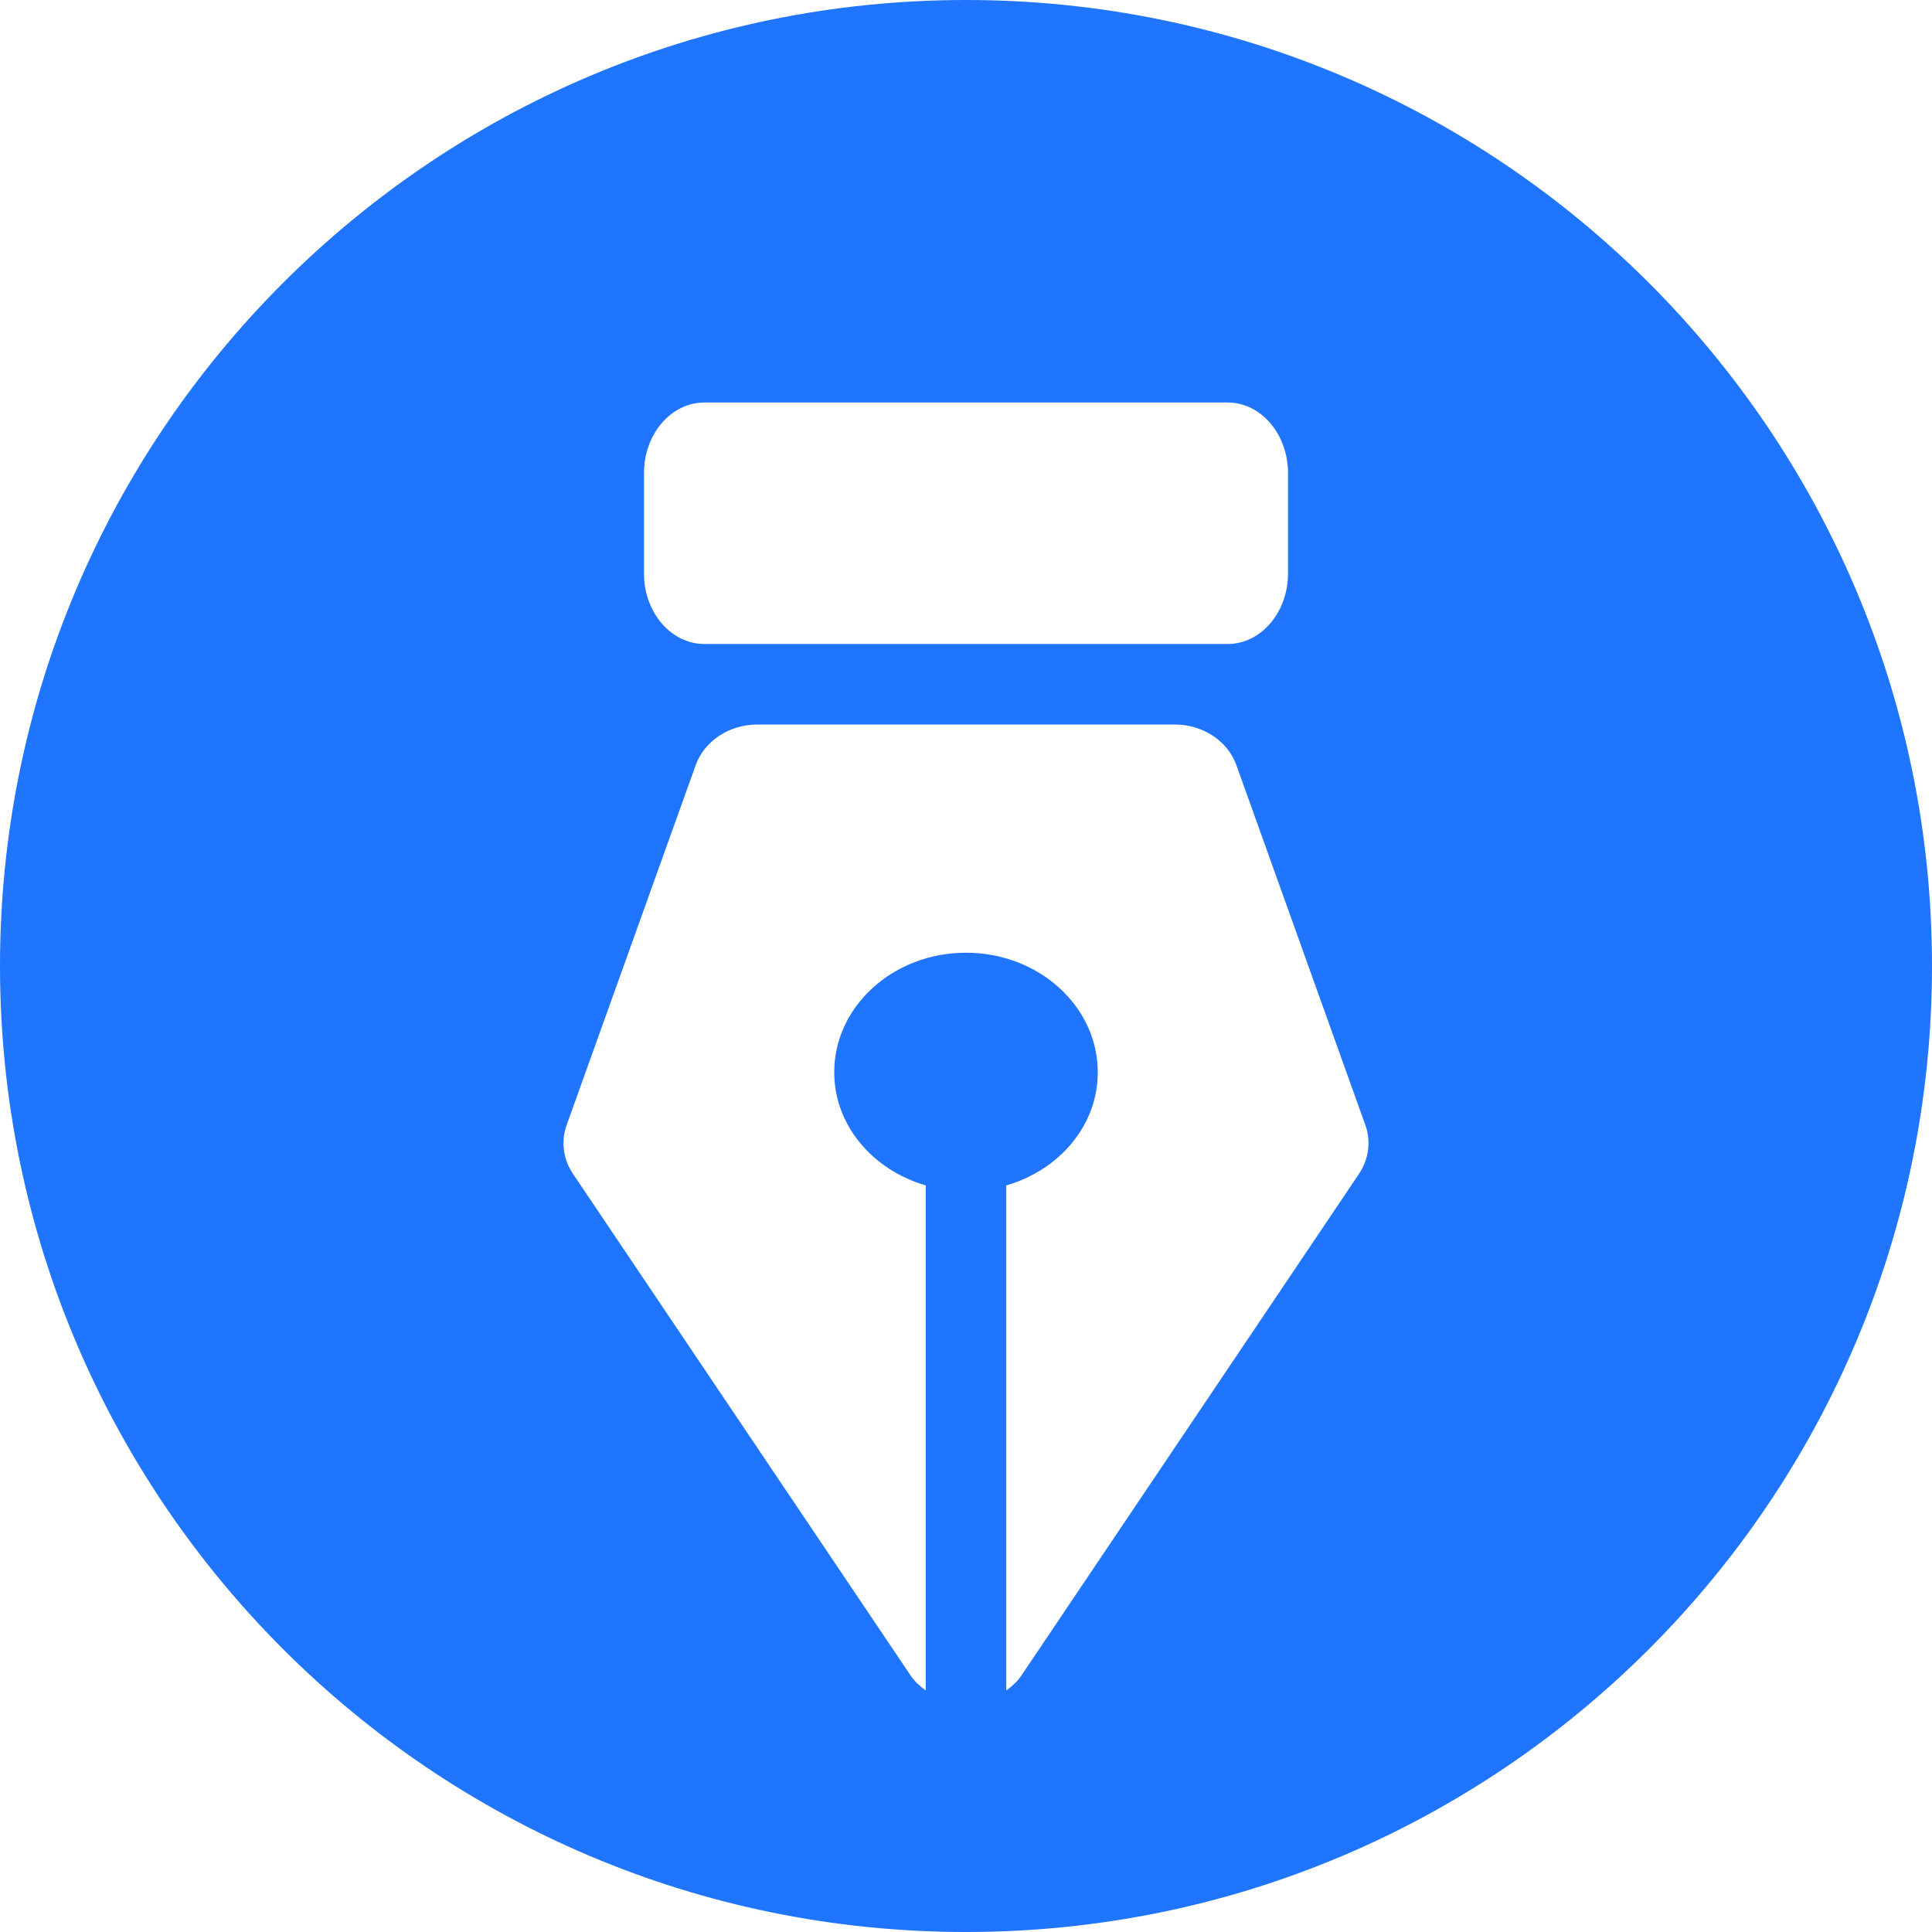 <?xml version="1.0" encoding="UTF-8"?>
<svg width="24px" height="24px" viewBox="0 0 24 24" version="1.1" xmlns="http://www.w3.org/2000/svg" xmlns:xlink="http://www.w3.org/1999/xlink">
    <title>Ico/Blog_Primary</title>
    <g id="Ico/Blog_Primary" stroke="none" stroke-width="1" fill="#1f75fe" fill-rule="evenodd">
        <path d="M12,0 C18.626,0 24,5.374 24,12 C24,18.626 18.626,24 12,24 C5.374,24 0,18.626 0,12 C0,5.374 5.374,0 12,0 Z M14.592,9 L9.409,9 C9.059,9 8.75,9.205 8.642,9.505 L7.039,13.976 C6.967,14.178 6.995,14.4 7.118,14.582 L11.312,20.814 C11.362,20.887 11.428,20.949 11.5,21 L11.5,14.726 C10.843,14.534 10.363,13.981 10.363,13.32 C10.363,12.501 11.096,11.835 12,11.835 C12.904,11.835 13.637,12.501 13.637,13.32 C13.637,13.981 13.159,14.535 12.5,14.726 L12.5,21 C12.571,20.949 12.638,20.887 12.688,20.814 L16.882,14.582 C17.004,14.4 17.033,14.178 16.961,13.976 L15.359,9.505 C15.251,9.204 14.942,9 14.592,9 Z M15.25,5 L8.75,5 C8.336,5 8,5.393 8,5.876 L8,5.876 L8,7.125 C8,7.608 8.336,8 8.75,8 L8.75,8 L15.25,8 C15.664,8 16,7.608 16,7.125 L16,7.125 L16,5.876 C16,5.393 15.664,5 15.25,5 L15.25,5 Z" id="Combined-Shape" fill="#1f75fe" fill-rule="nonzero"></path>
    </g>
</svg>